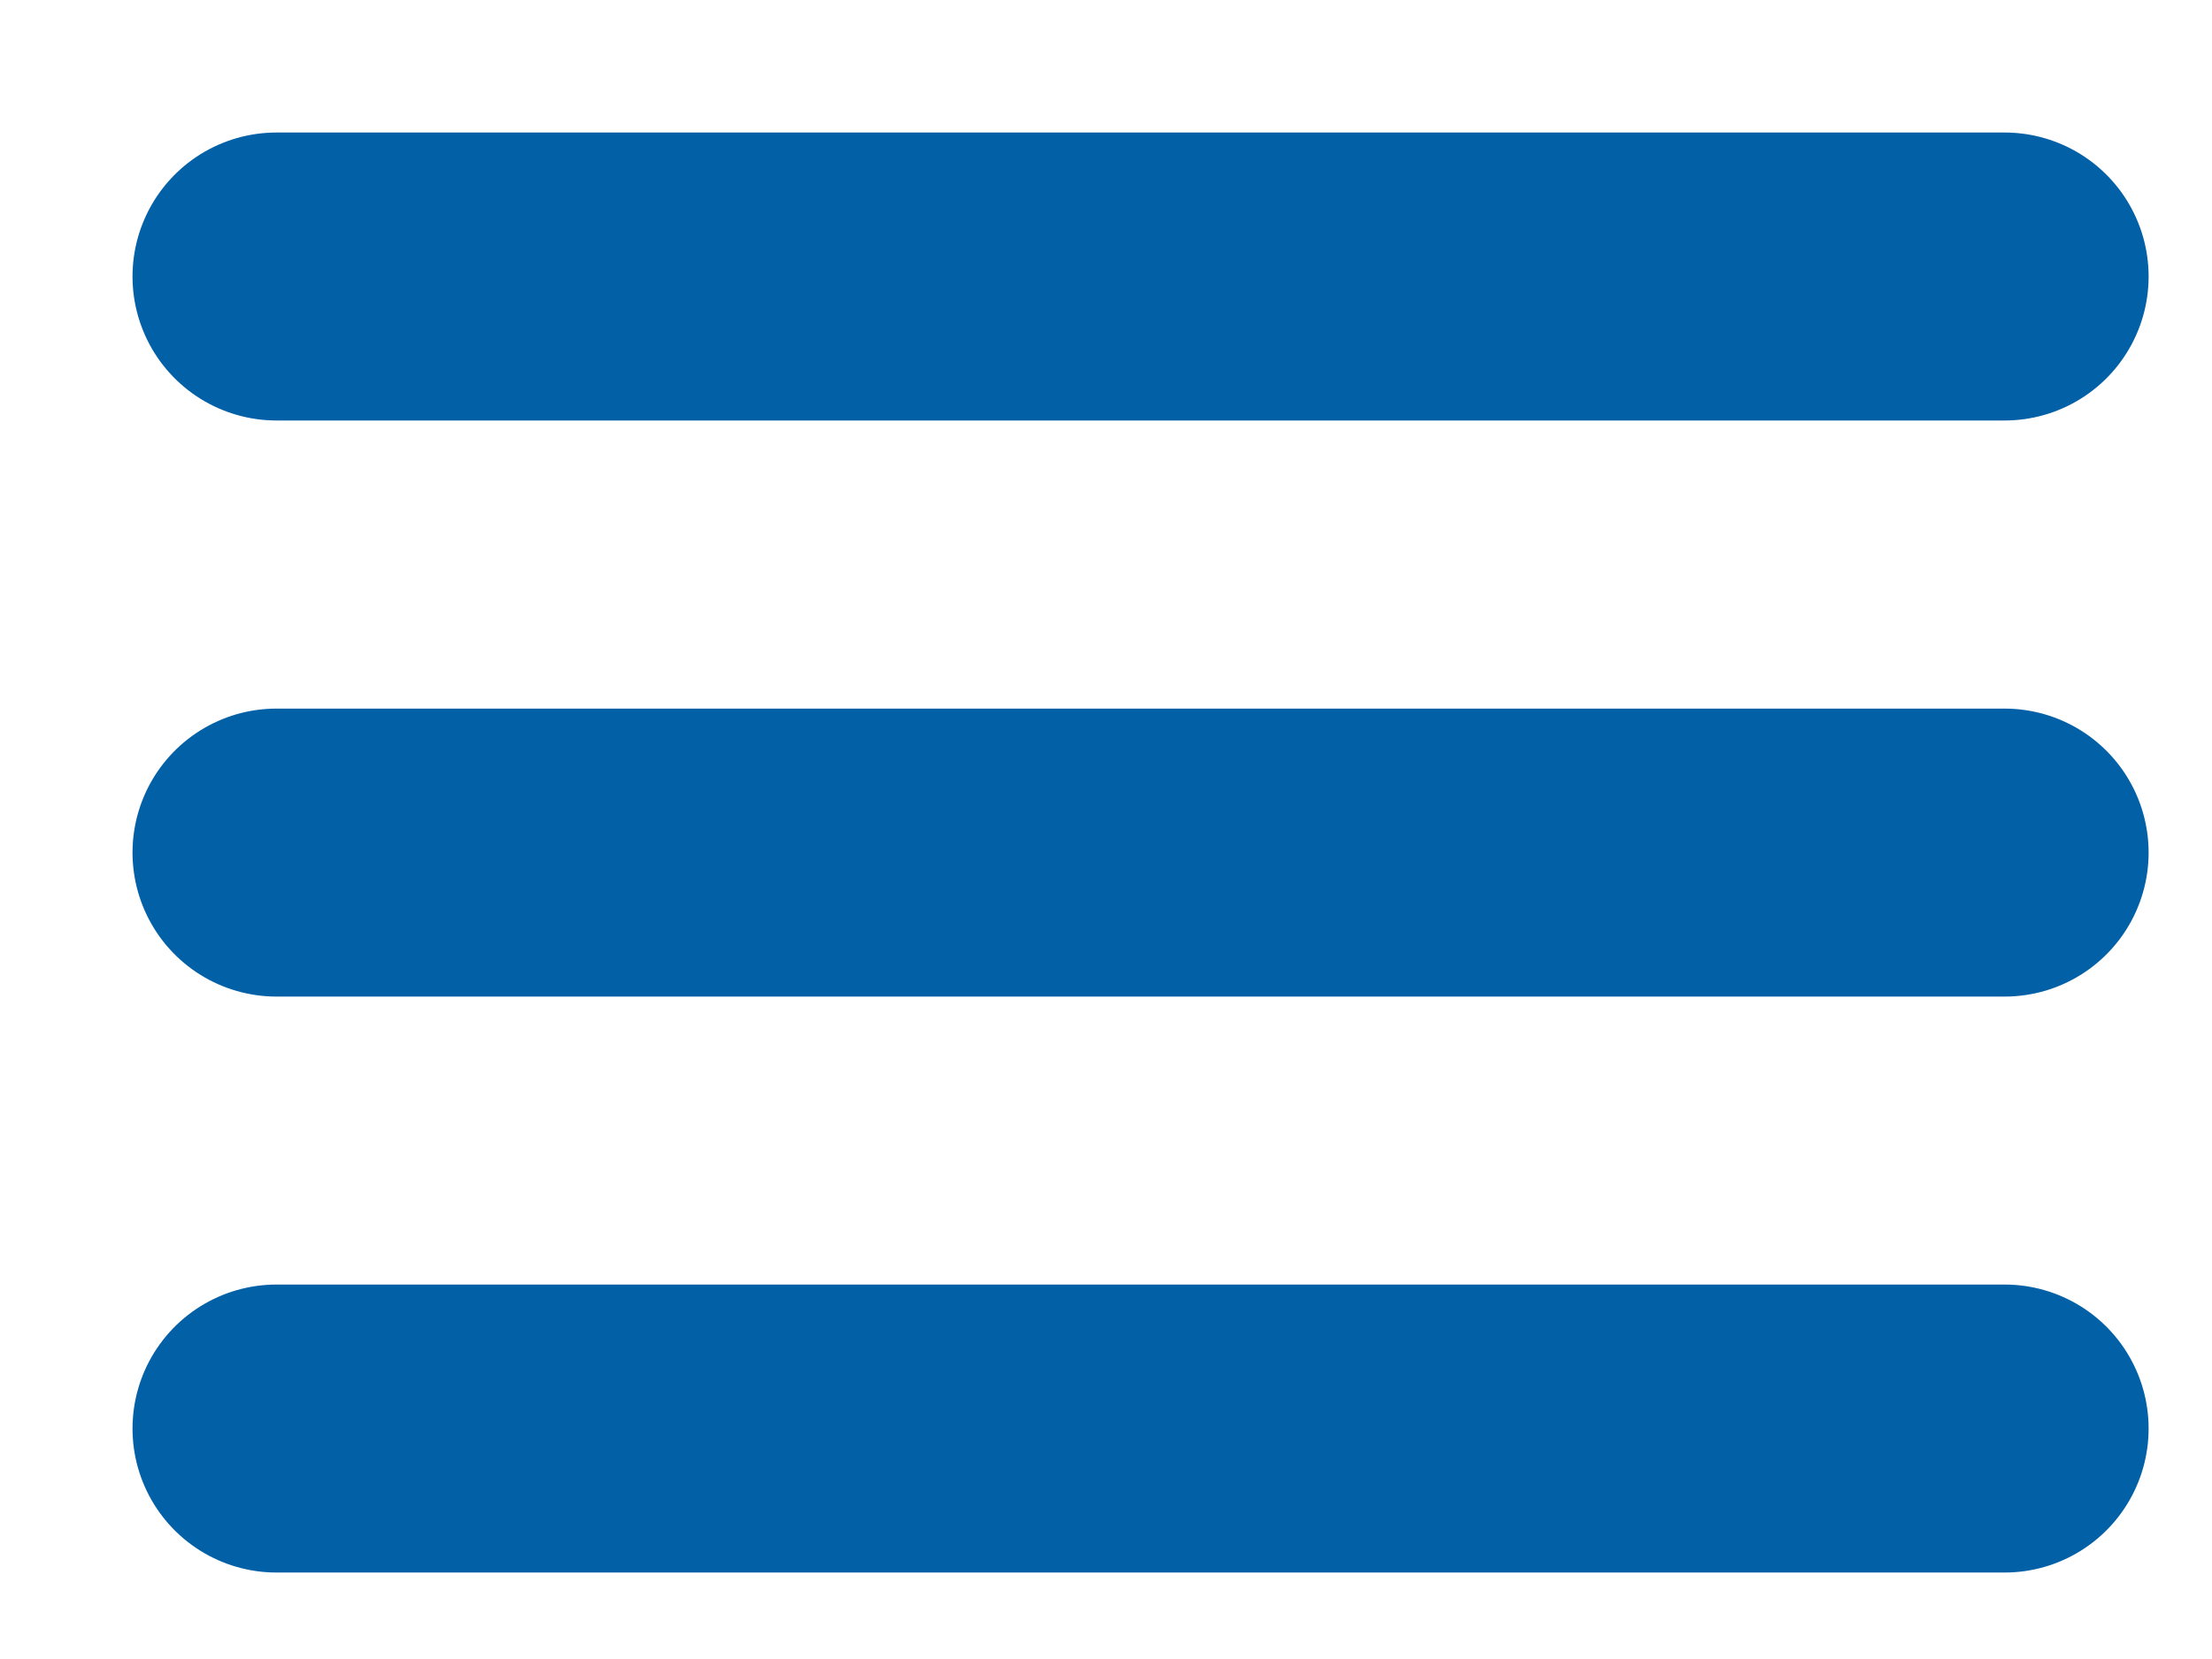 <?xml version="1.0" encoding="UTF-8"?> <svg xmlns="http://www.w3.org/2000/svg" width="16" height="12" viewBox="0 0 16 12" fill="none"><path d="M2 2H14.5M2 6.167H14.5M2 10.333H14.5" stroke="#0260A7" stroke-width="2.083" stroke-linecap="round" stroke-linejoin="round"></path></svg> 